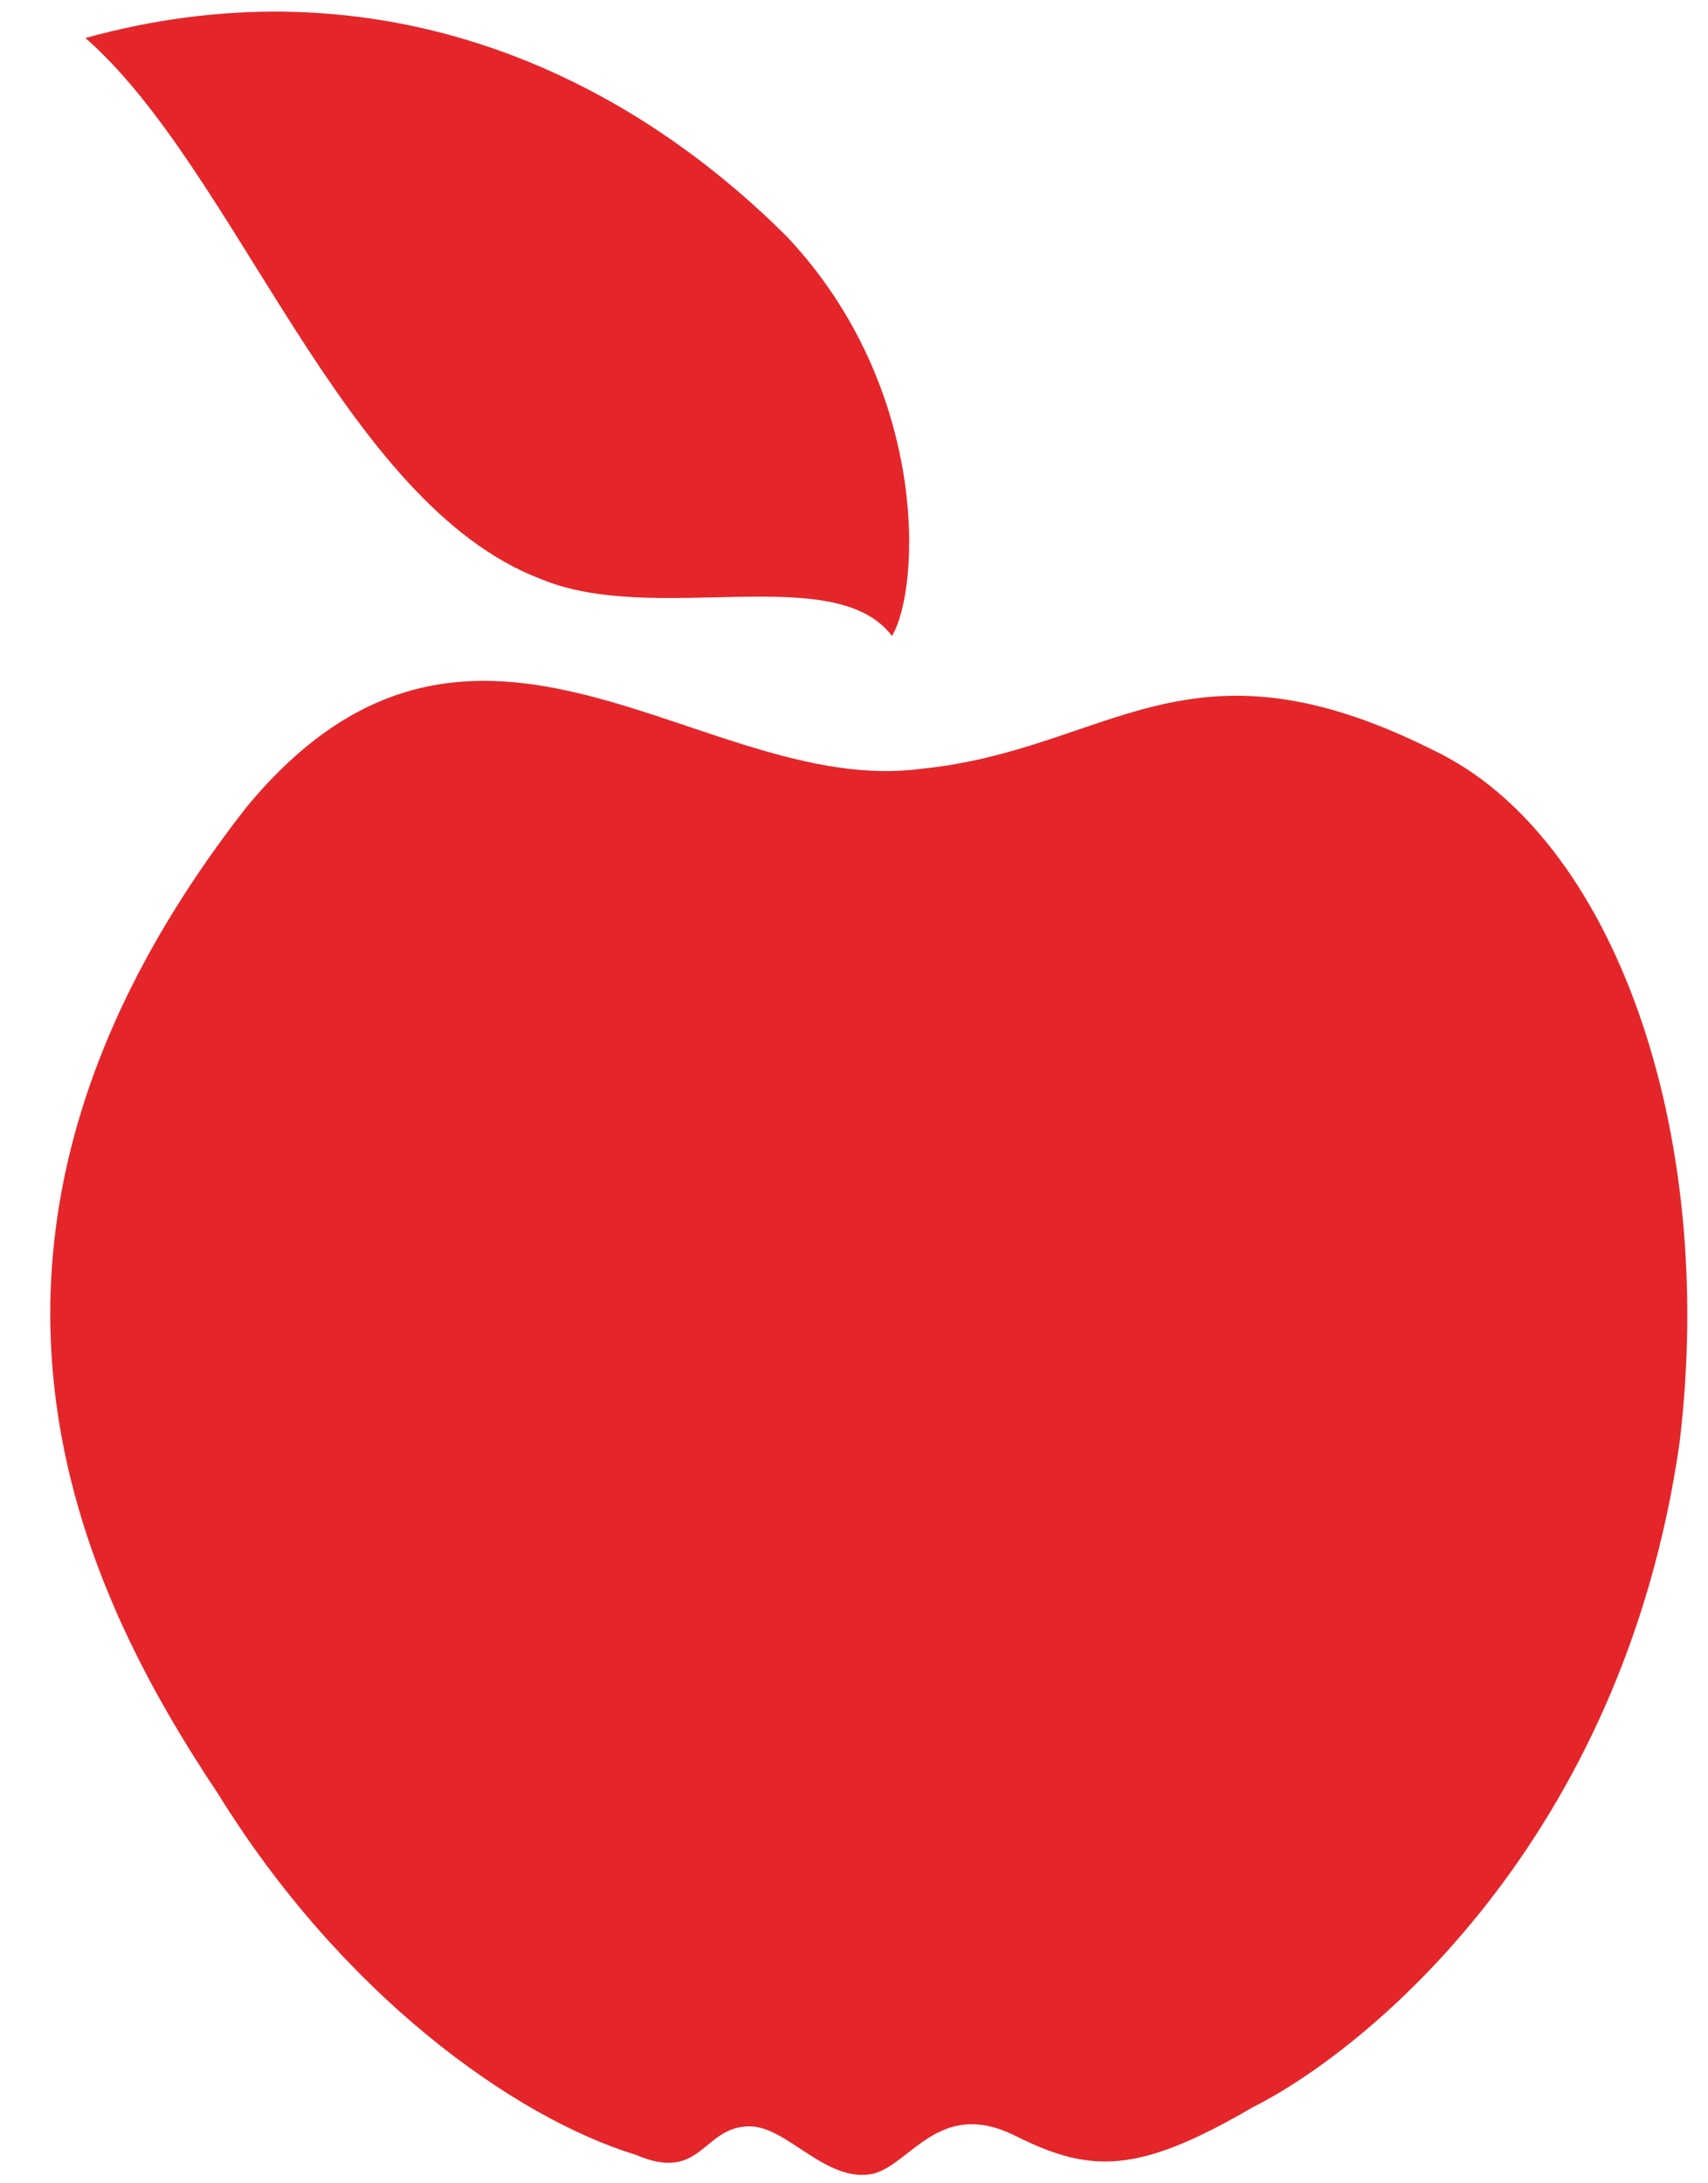 <svg version="1.2" xmlns="http://www.w3.org/2000/svg" viewBox="0 0 18 23" width="18" height="23">
	<title>zum_fruchtkult_logo-svg</title>
	<style>
		.s0 { fill: #e4262a } 
	</style>
	<g id="Layer">
		<g id="Layer">
			<path id="Layer" class="s0" d="m0.9 0.4c2.9-0.8 5.5 0.2 7.4 2.1c1.5 1.6 1.4 3.7 1.1 4.2c-0.6-0.8-2.5-0.1-3.7-0.6c-2.1-0.8-3.2-4.3-4.8-5.7z" />
			<path id="Layer" class="s0" d="m9.7 8.1c2-0.2 2.8-1.5 5.4-0.2c1.9 0.9 3 4 2.6 7.3c-0.6 4.2-3.3 6.4-4.5 7c-1.2 0.7-1.7 0.7-2.5 0.3c-0.8-0.4-1.1 0.3-1.5 0.4c-0.5 0.1-0.9-0.5-1.3-0.5c-0.5 0-0.5 0.6-1.2 0.3c-1.3-0.4-3.1-1.7-4.4-3.8c-1.4-2.1-3.3-5.8 0.3-10.4c2.4-2.9 4.8-0.1 7.1-0.4z" />
		</g>
	</g>
</svg>